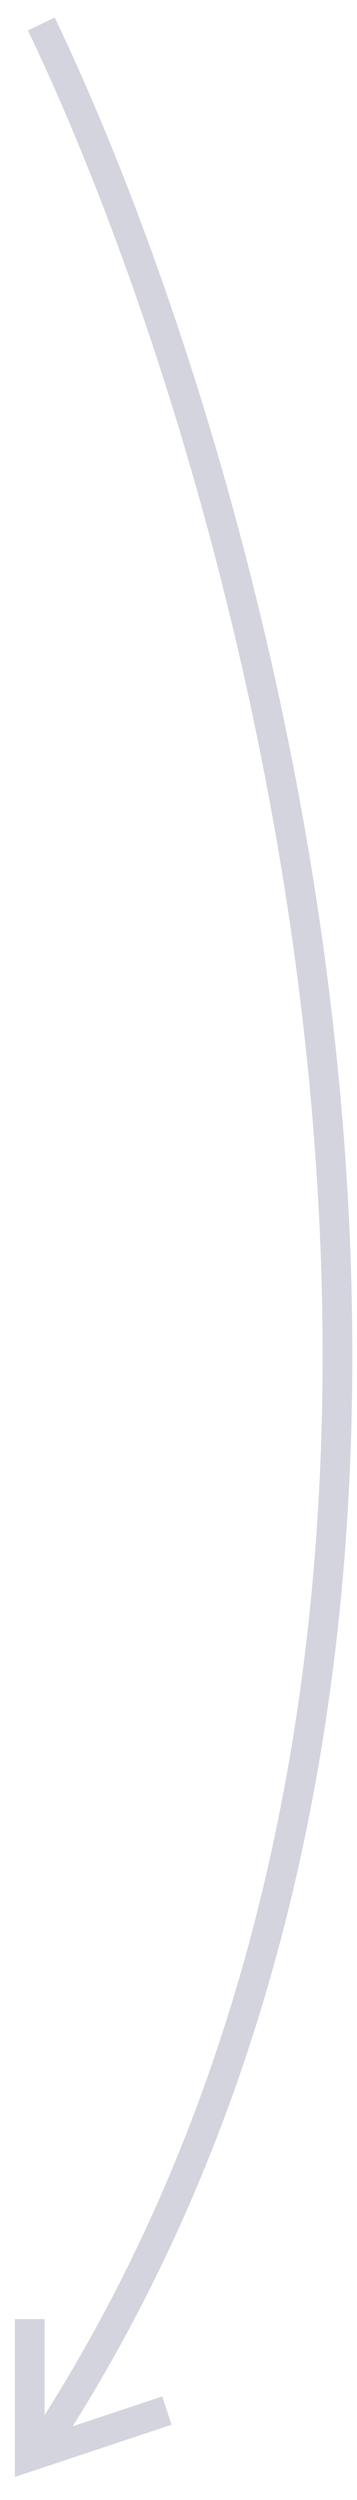 <?xml version="1.0" encoding="UTF-8"?> <svg xmlns="http://www.w3.org/2000/svg" width="12" height="84" viewBox="0 0 12 84" fill="none"> <path d="M1.389 0.806C8.901 16.513 19.417 54.79 1.389 82.242" stroke="#D4D4DF"></path> <path d="M5.61 80.996L1 82.532L1 77.923" stroke="#D4D4DF"></path> </svg> 